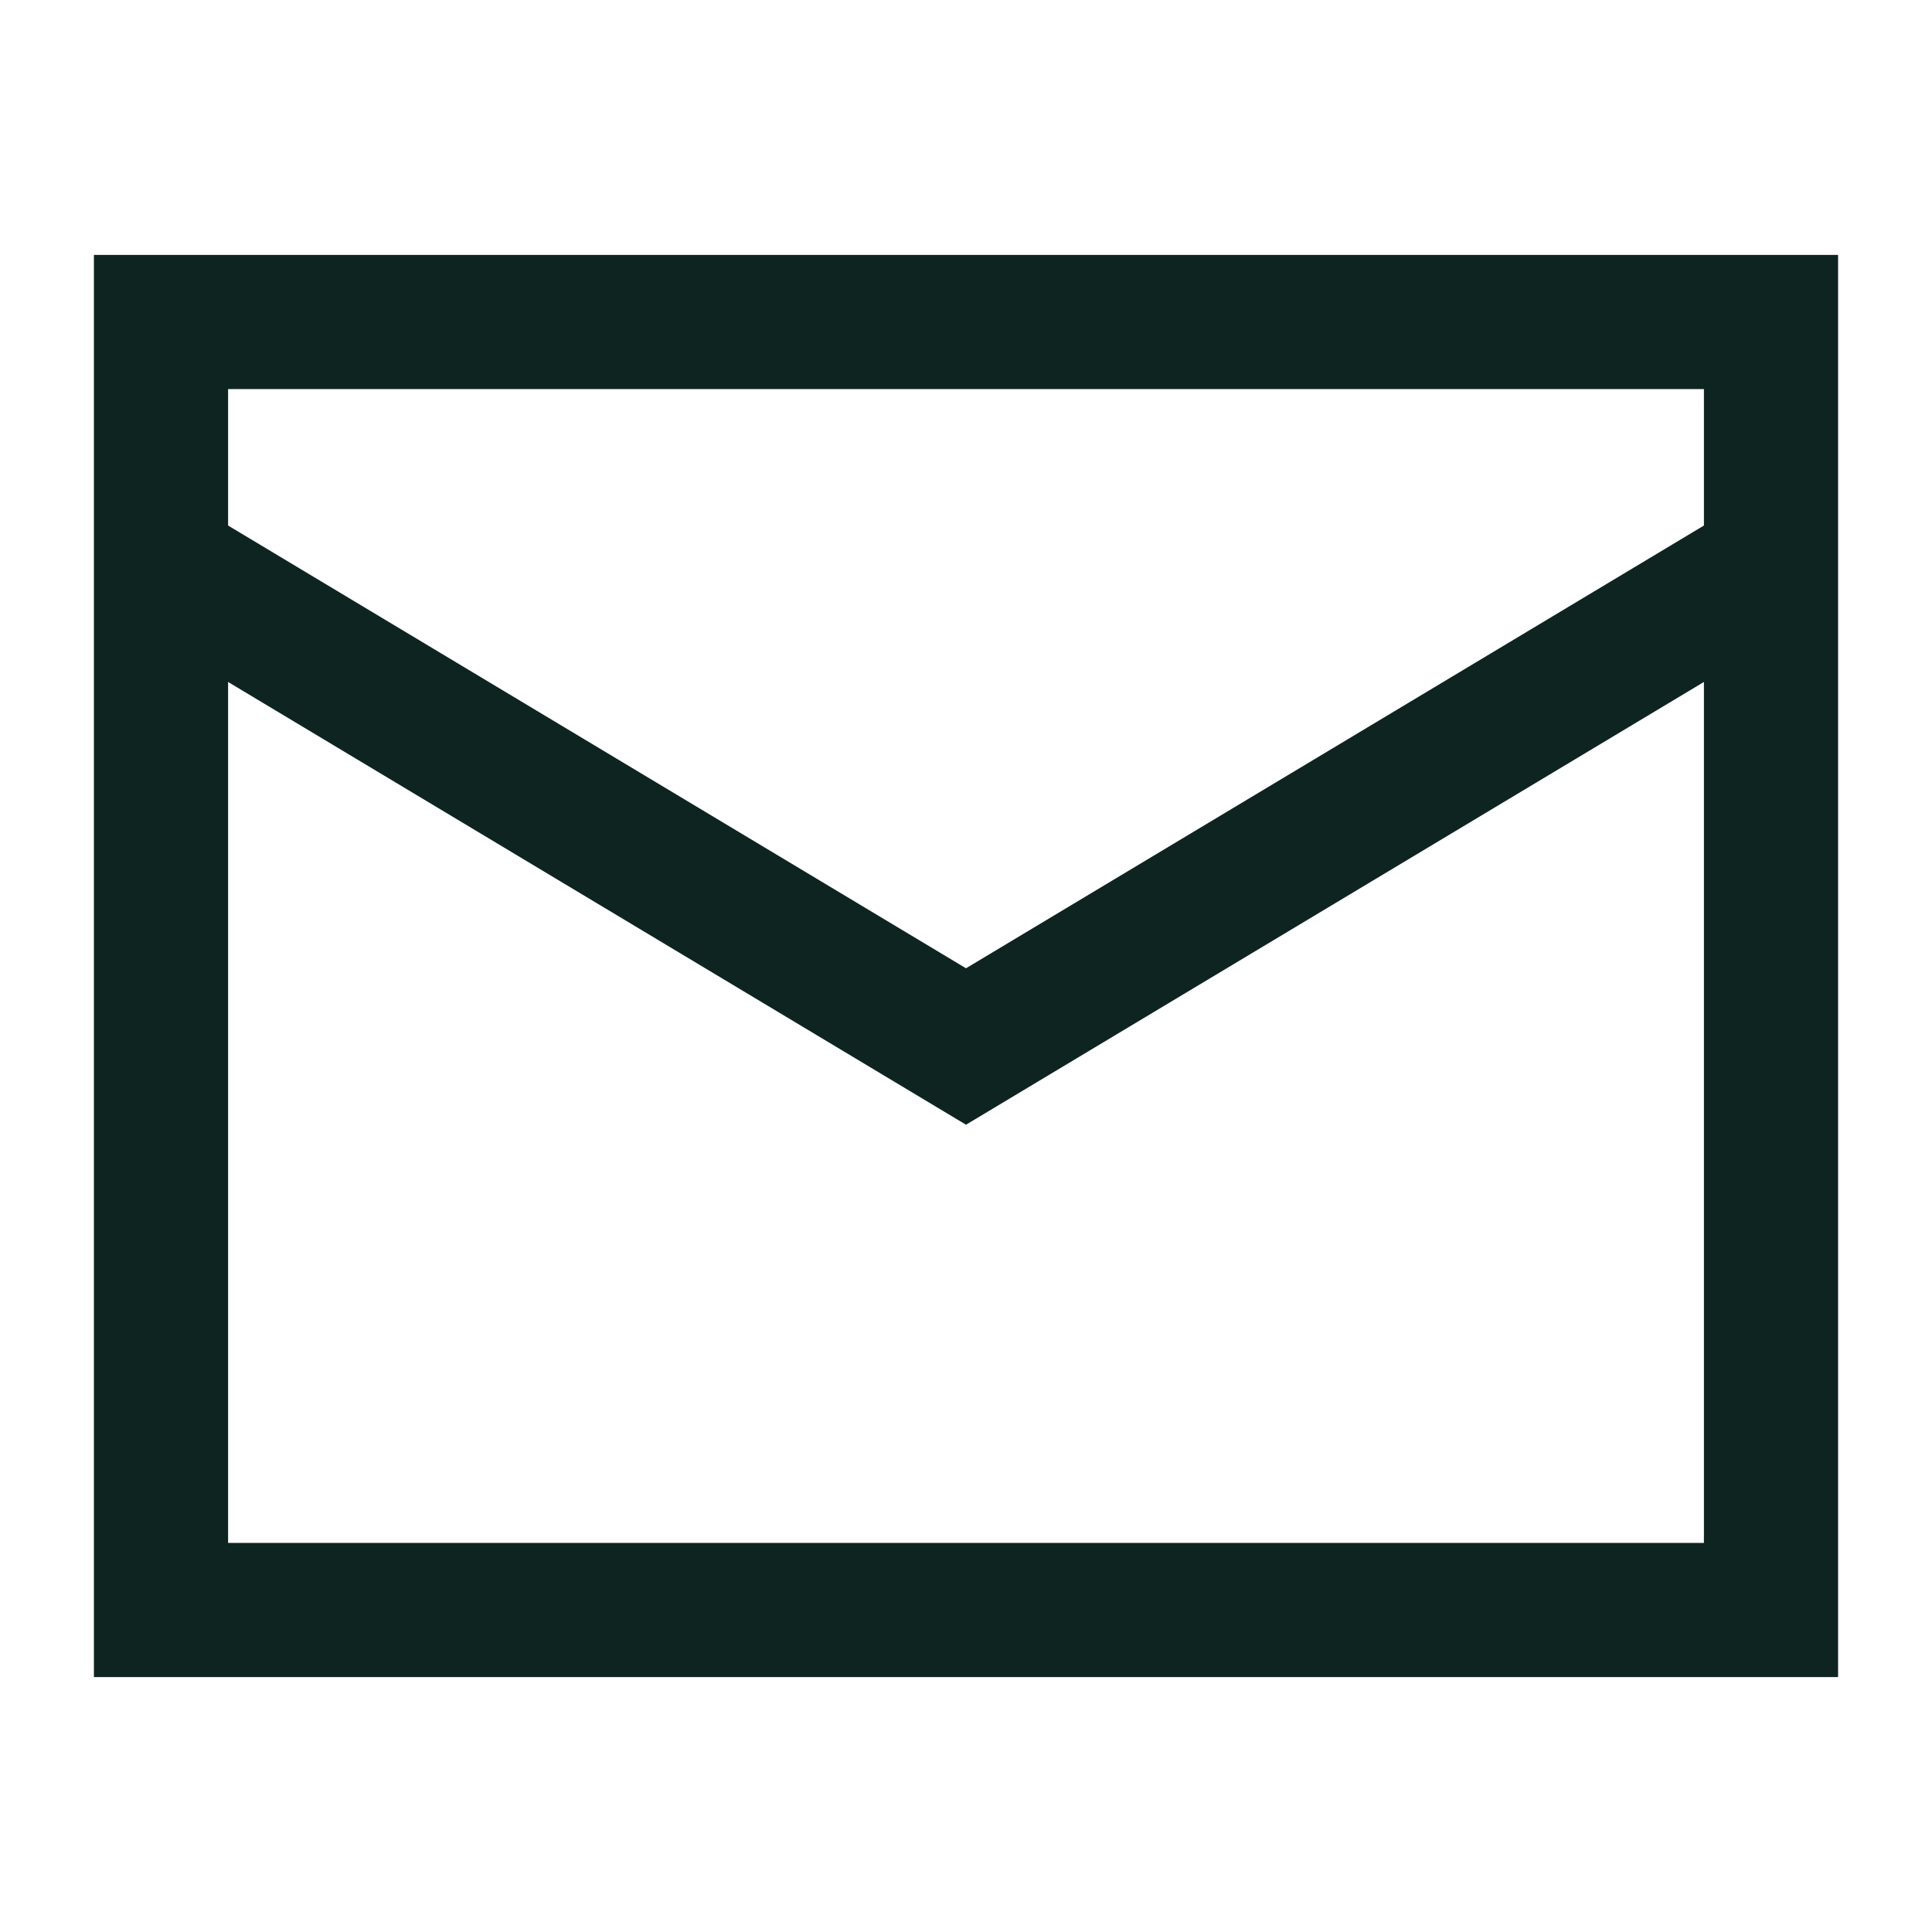 <svg xmlns="http://www.w3.org/2000/svg" width="72" height="72" viewBox="0 0 72 72" fill="none">
    <path d="M6 12H66V60H6V12Z" stroke="#0E2421" stroke-width="5"/>
    <path d="M6 21L36 39L66 21" stroke="#0E2421" stroke-width="5"/>
</svg>